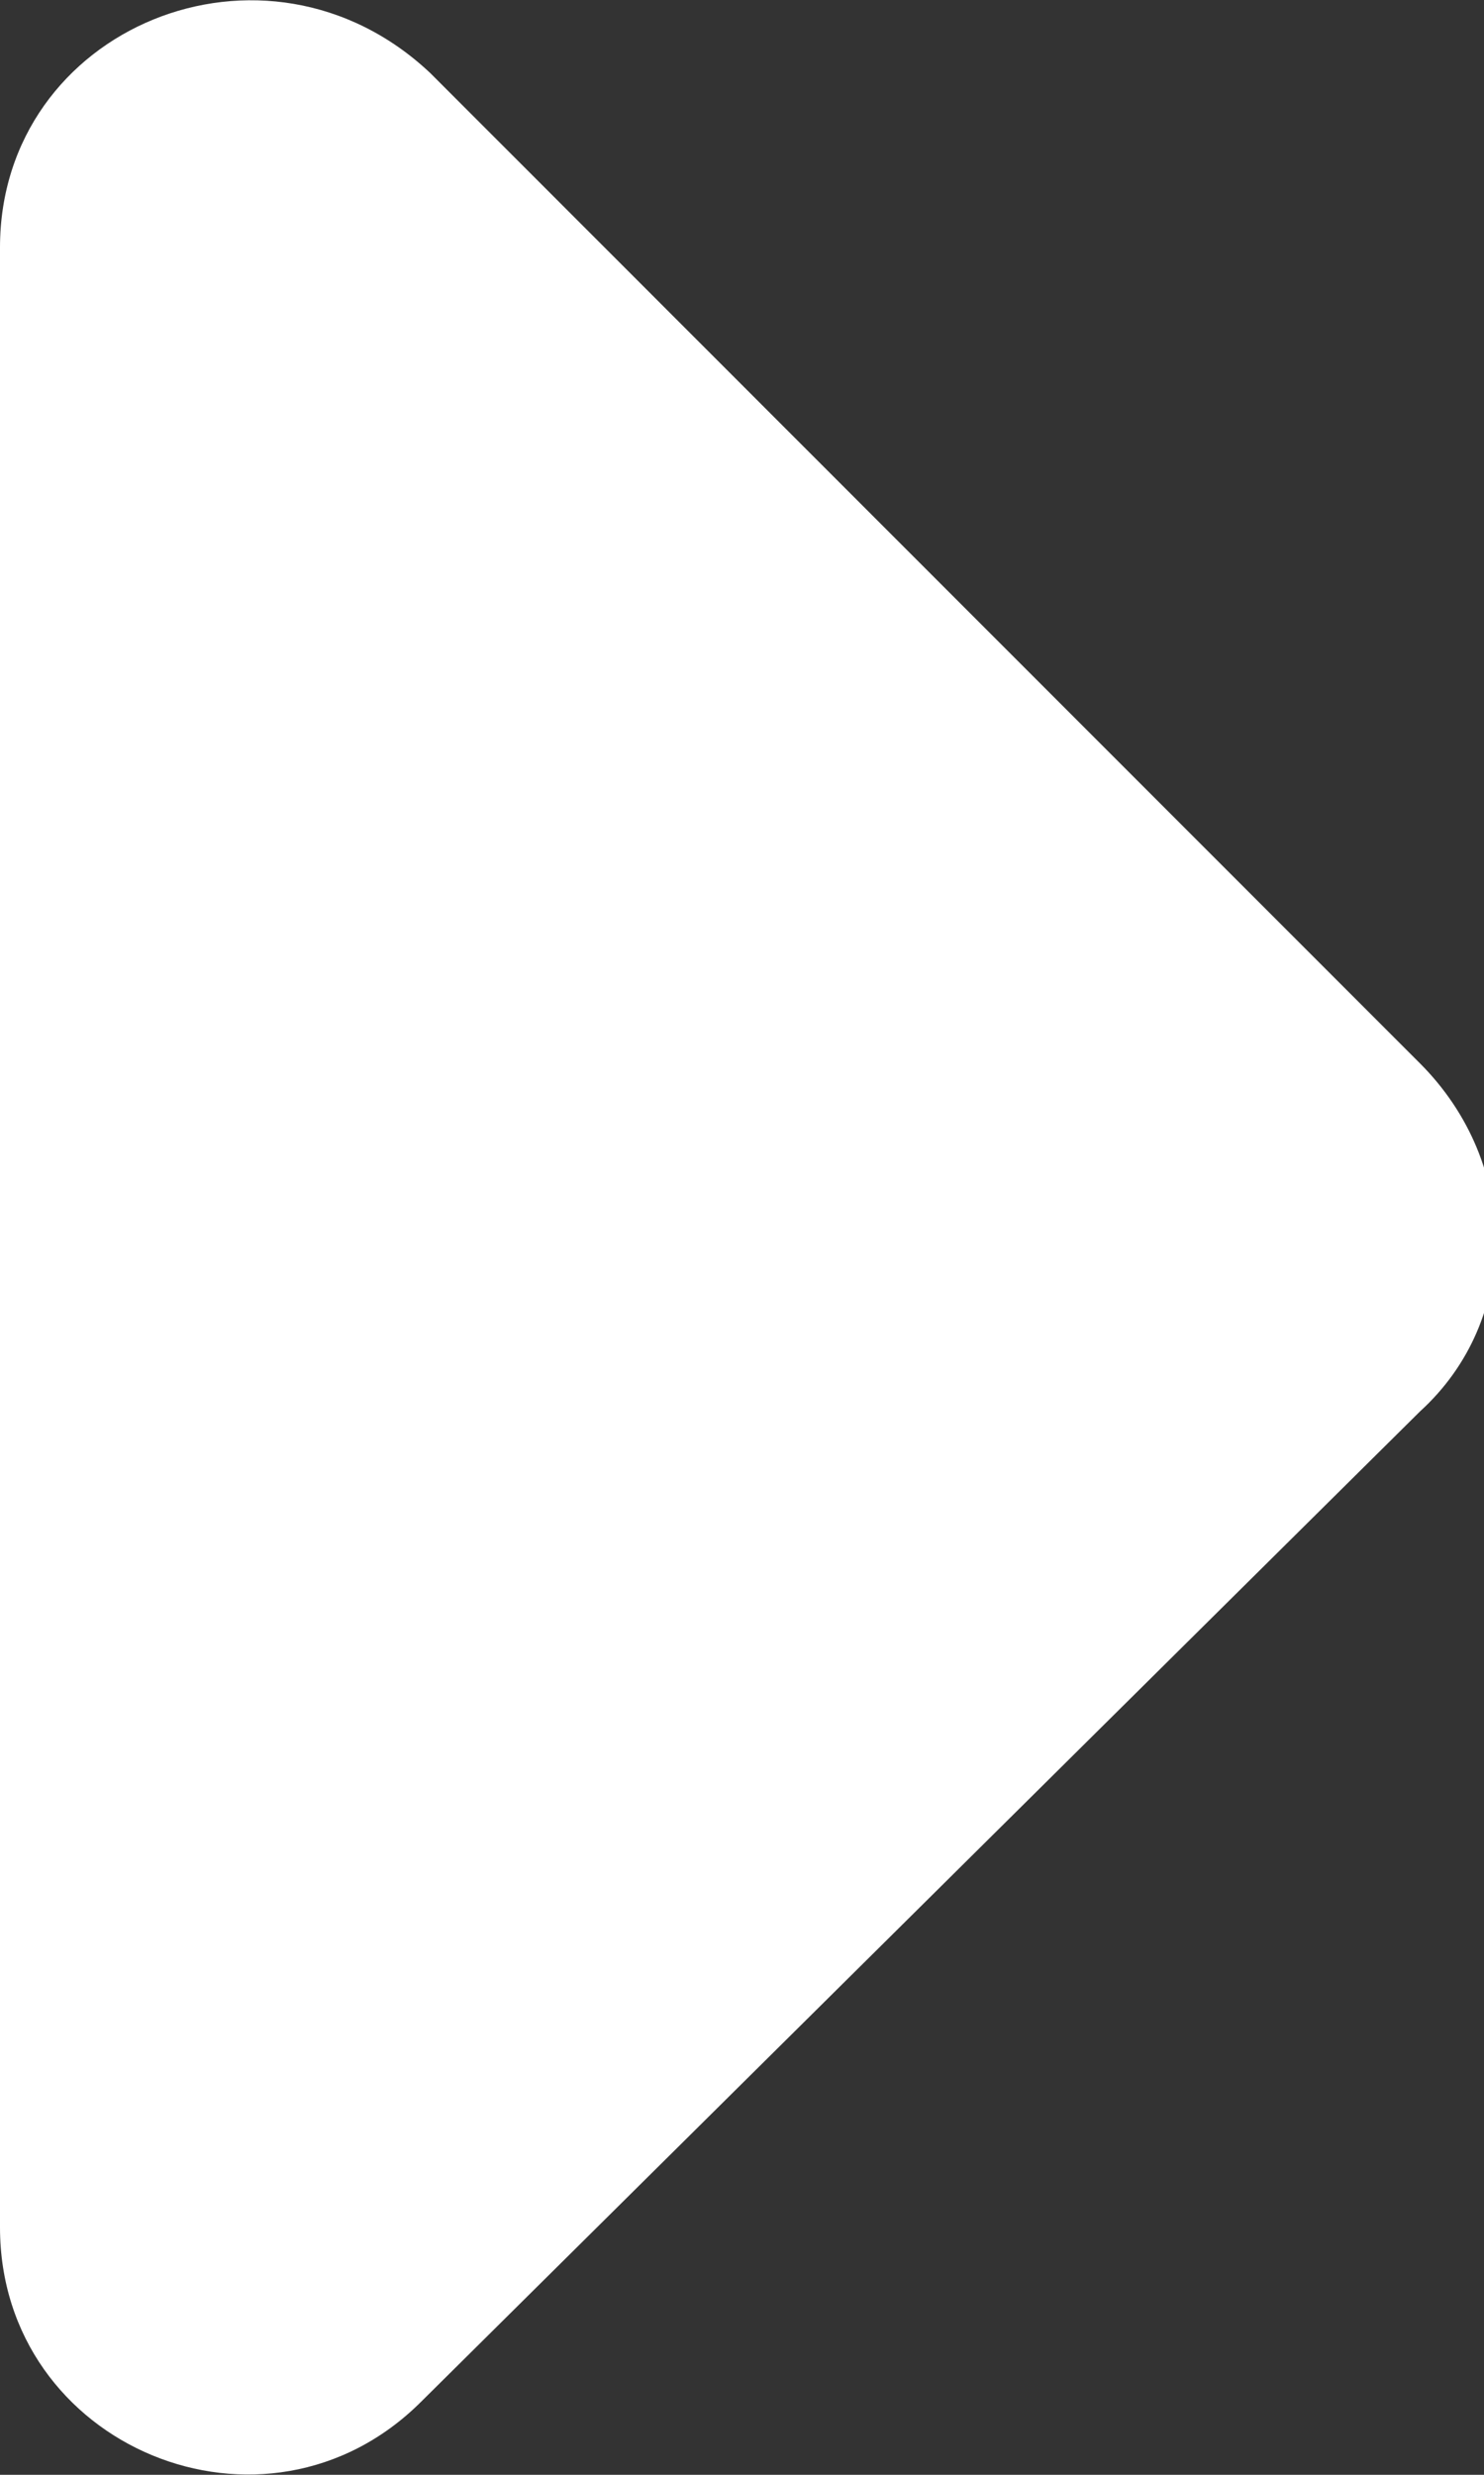 <?xml version="1.0" encoding="utf-8"?>
<!-- Generator: Adobe Illustrator 25.0.0, SVG Export Plug-In . SVG Version: 6.00 Build 0)  -->
<svg version="1.1" id="Layer_1" xmlns="http://www.w3.org/2000/svg" xmlns:xlink="http://www.w3.org/1999/xlink" x="0px" y="0px"
	 viewBox="0 0 16.2 27" style="enable-background:new 0 0 16.2 27;" xml:space="preserve">
<rect x="0" y="0" width="16.2" height="27" fill="#333333" stroke="none"/>
<style type="text/css">
	.st0{fill:#FFFFFF;}
</style>
<path class="st0" d="M4.7,0.8l10.8,10.8c1.1,1.1,1.1,2.8,0,3.8L4.6,26.2C2.9,27.9,0,26.7,0,24.3L0,2.7C0,0.3,2.9-0.9,4.7,0.8z"/>
</svg>
